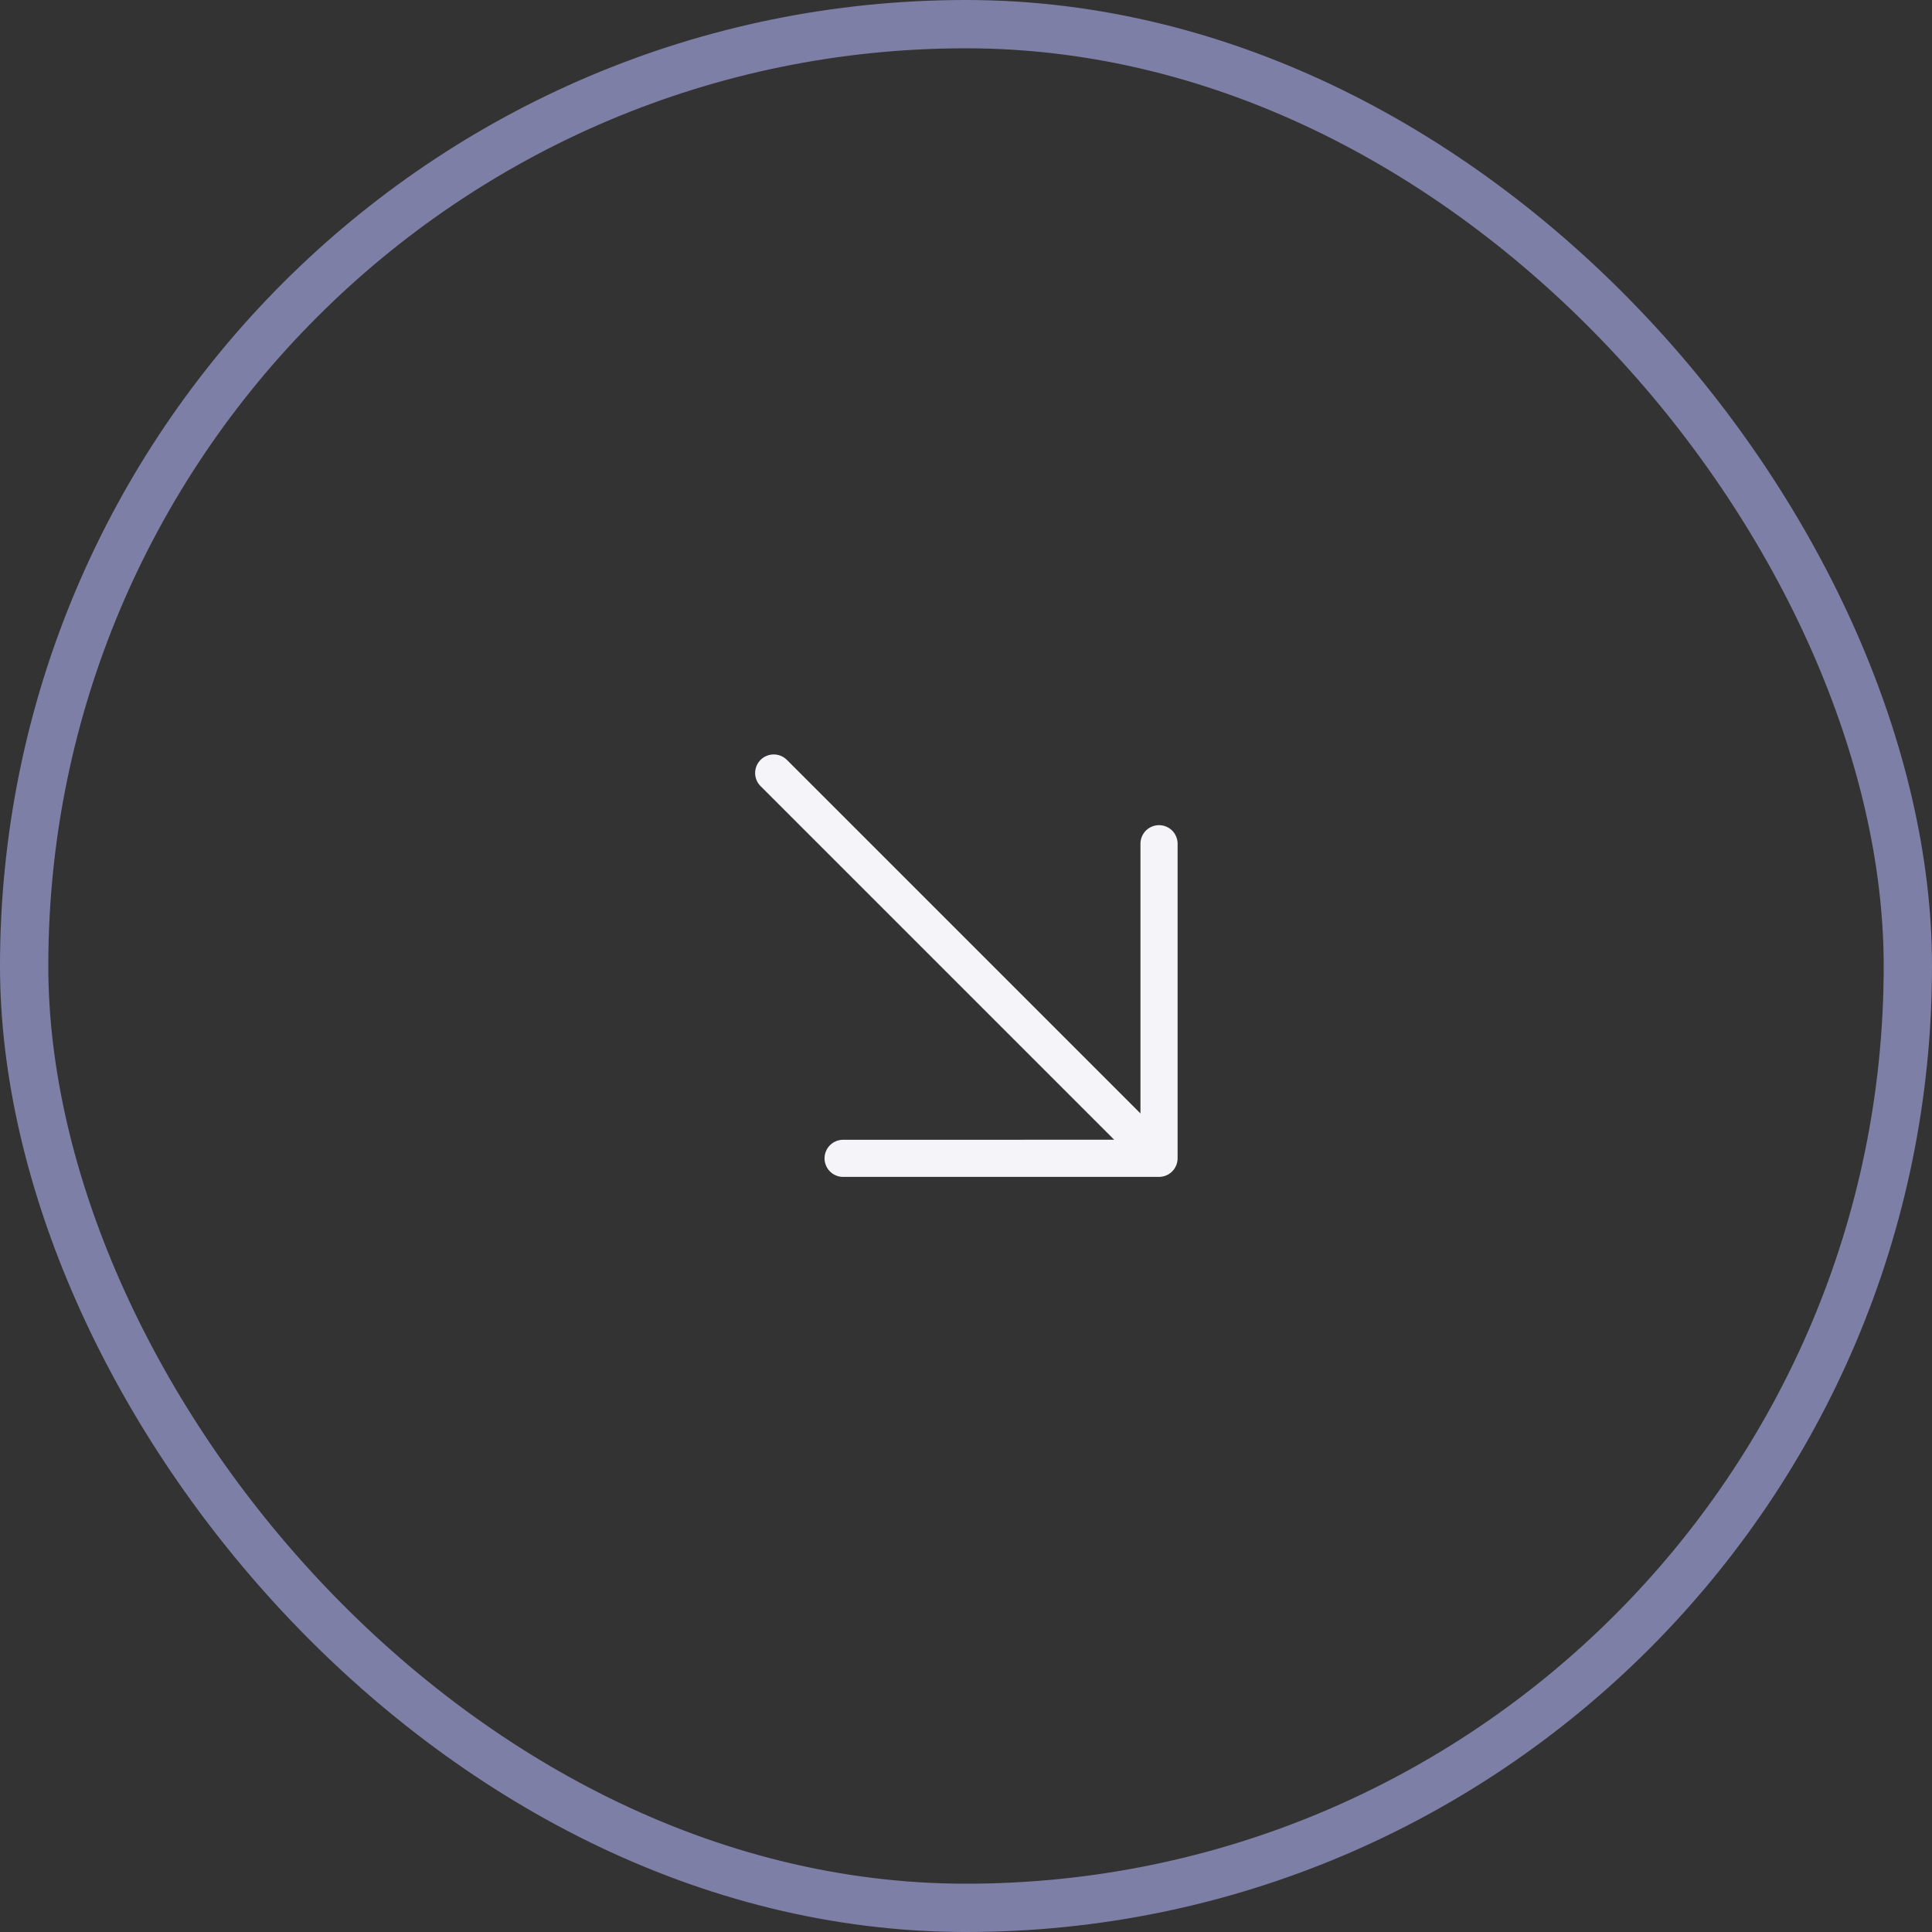<?xml version="1.0" encoding="UTF-8"?> <svg xmlns="http://www.w3.org/2000/svg" width="40" height="40" viewBox="0 0 40 40" fill="none"><rect x="0" y="0" width="40" height="40" fill="#333333" stroke="none"/><rect x="0.5" y="0.5" width="39" height="39" rx="19.5" stroke="#7D7FA6"></rect><path d="M15.747 15.732C15.675 15.805 15.634 15.902 15.634 16.005C15.634 16.107 15.675 16.204 15.747 16.276L23.068 23.597L17.469 23.598C17.418 23.596 17.366 23.605 17.318 23.623C17.27 23.642 17.226 23.669 17.189 23.705C17.151 23.741 17.122 23.784 17.102 23.832C17.081 23.879 17.071 23.93 17.071 23.982C17.071 24.034 17.081 24.085 17.102 24.132C17.122 24.18 17.151 24.223 17.189 24.259C17.226 24.295 17.27 24.323 17.318 24.341C17.366 24.36 17.418 24.368 17.469 24.366L23.996 24.366C24.098 24.366 24.196 24.326 24.268 24.254C24.34 24.182 24.381 24.084 24.381 23.982L24.381 17.455C24.377 17.355 24.335 17.261 24.264 17.192C24.192 17.123 24.096 17.084 23.996 17.084C23.897 17.084 23.801 17.123 23.729 17.192C23.658 17.261 23.616 17.355 23.612 17.455L23.612 23.053L16.291 15.732C16.219 15.66 16.121 15.62 16.019 15.62C15.917 15.62 15.819 15.66 15.747 15.732Z" fill="#F4F4F9"></path></svg> 